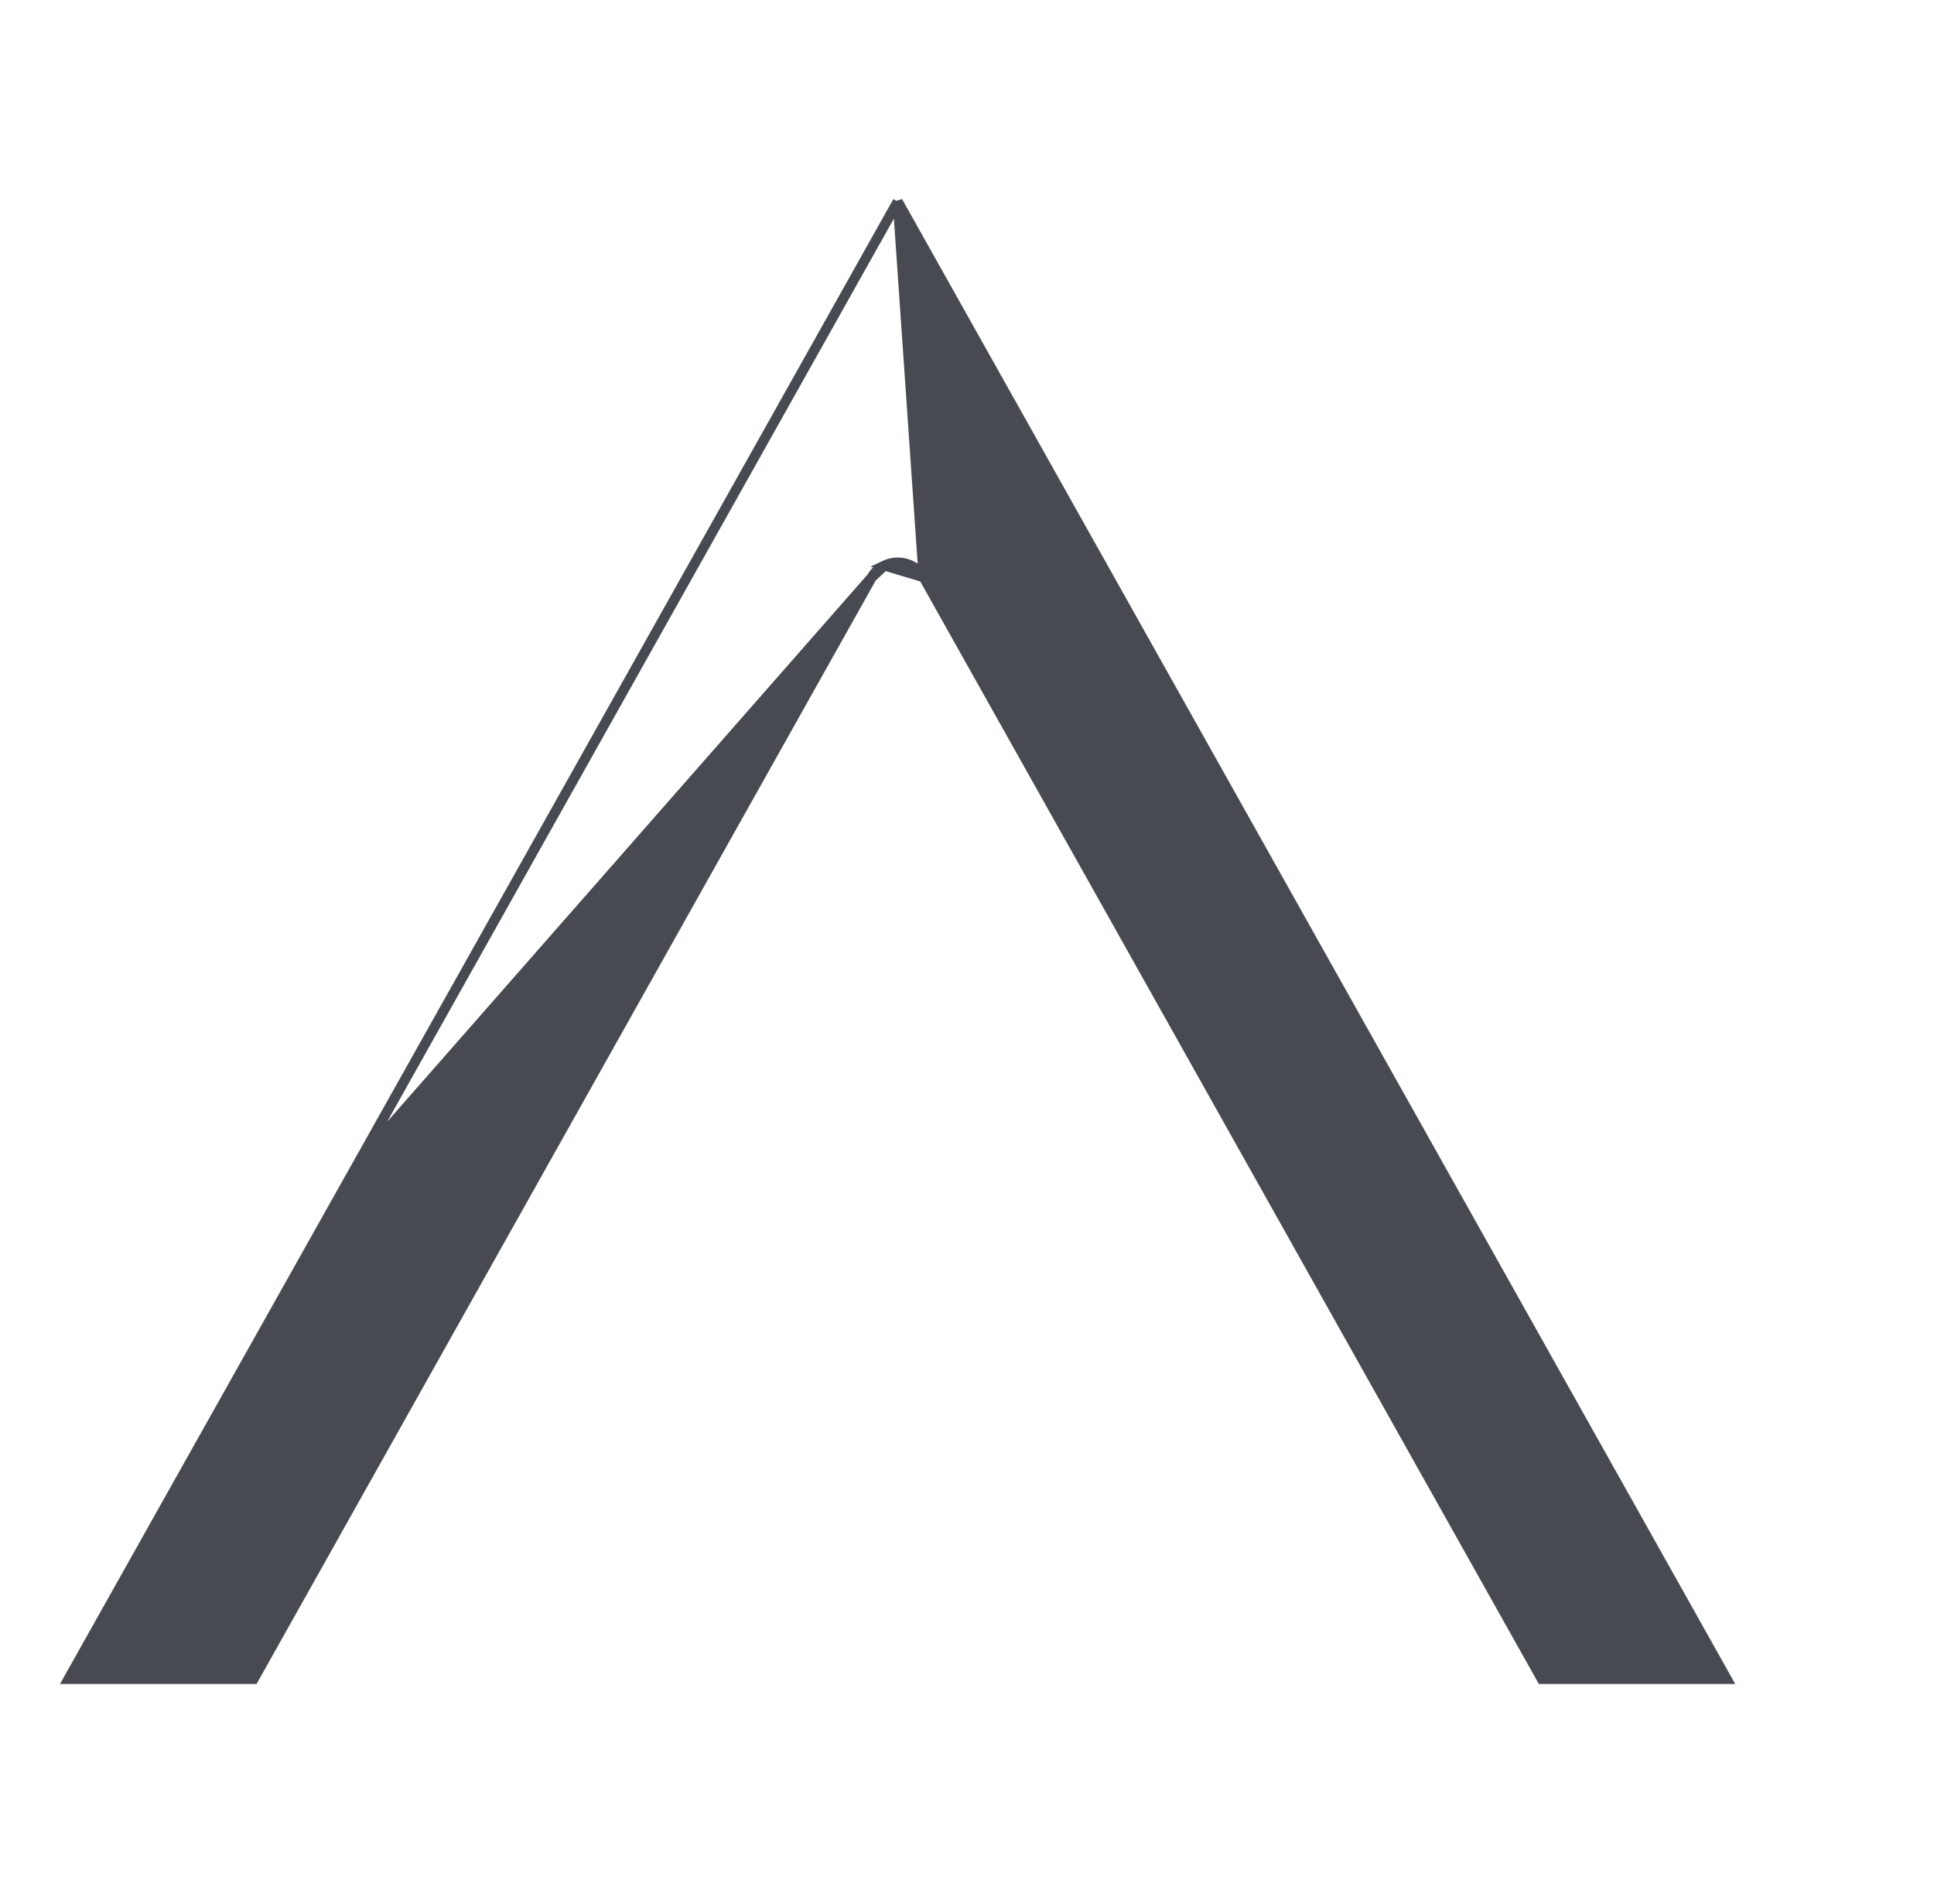 <?xml version="1.0" encoding="UTF-8"?> <svg xmlns="http://www.w3.org/2000/svg" width="193" height="190" viewBox="0 0 193 190" fill="none"><path d="M35.868 115.84L35.868 115.84L6.841 167.534H25.311L86.996 57.607L35.868 115.84ZM35.868 115.84L89.587 20.113M35.868 115.84L89.587 20.113M89.587 20.113L172.312 167.534H153.86L92.171 57.599L89.587 20.113ZM88.264 56.429C89.669 55.76 91.421 56.255 92.171 57.598L88.264 56.429ZM88.264 56.429C87.701 56.696 87.27 57.116 86.997 57.605L88.264 56.429Z" fill="#474A51" stroke="#474A51"></path><mask id="path-2-inside-1_23_21" fill="white"><rect x="92.307" y="122.694" width="21.268" height="19.672" rx="1"></rect></mask><rect x="92.307" y="122.694" width="21.268" height="19.672" rx="1" stroke="#474A51" stroke-width="8" mask="url(#path-2-inside-1_23_21)"></rect><mask id="path-3-inside-2_23_21" fill="white"><rect x="68.327" y="122.694" width="21.268" height="19.672" rx="1"></rect></mask><rect x="68.327" y="122.694" width="21.268" height="19.672" rx="1" stroke="#474A51" stroke-width="8" mask="url(#path-3-inside-2_23_21)"></rect><mask id="path-4-inside-3_23_21" fill="white"><rect x="68.327" y="145.694" width="21.268" height="19.672" rx="1"></rect></mask><rect x="68.327" y="145.694" width="21.268" height="19.672" rx="1" stroke="#474A51" stroke-width="8" mask="url(#path-4-inside-3_23_21)"></rect><mask id="path-5-inside-4_23_21" fill="white"><rect x="92.307" y="145.694" width="21.268" height="19.672" rx="1"></rect></mask><rect x="92.307" y="145.694" width="21.268" height="19.672" rx="1" stroke="#474A51" stroke-width="8" mask="url(#path-5-inside-4_23_21)"></rect></svg> 